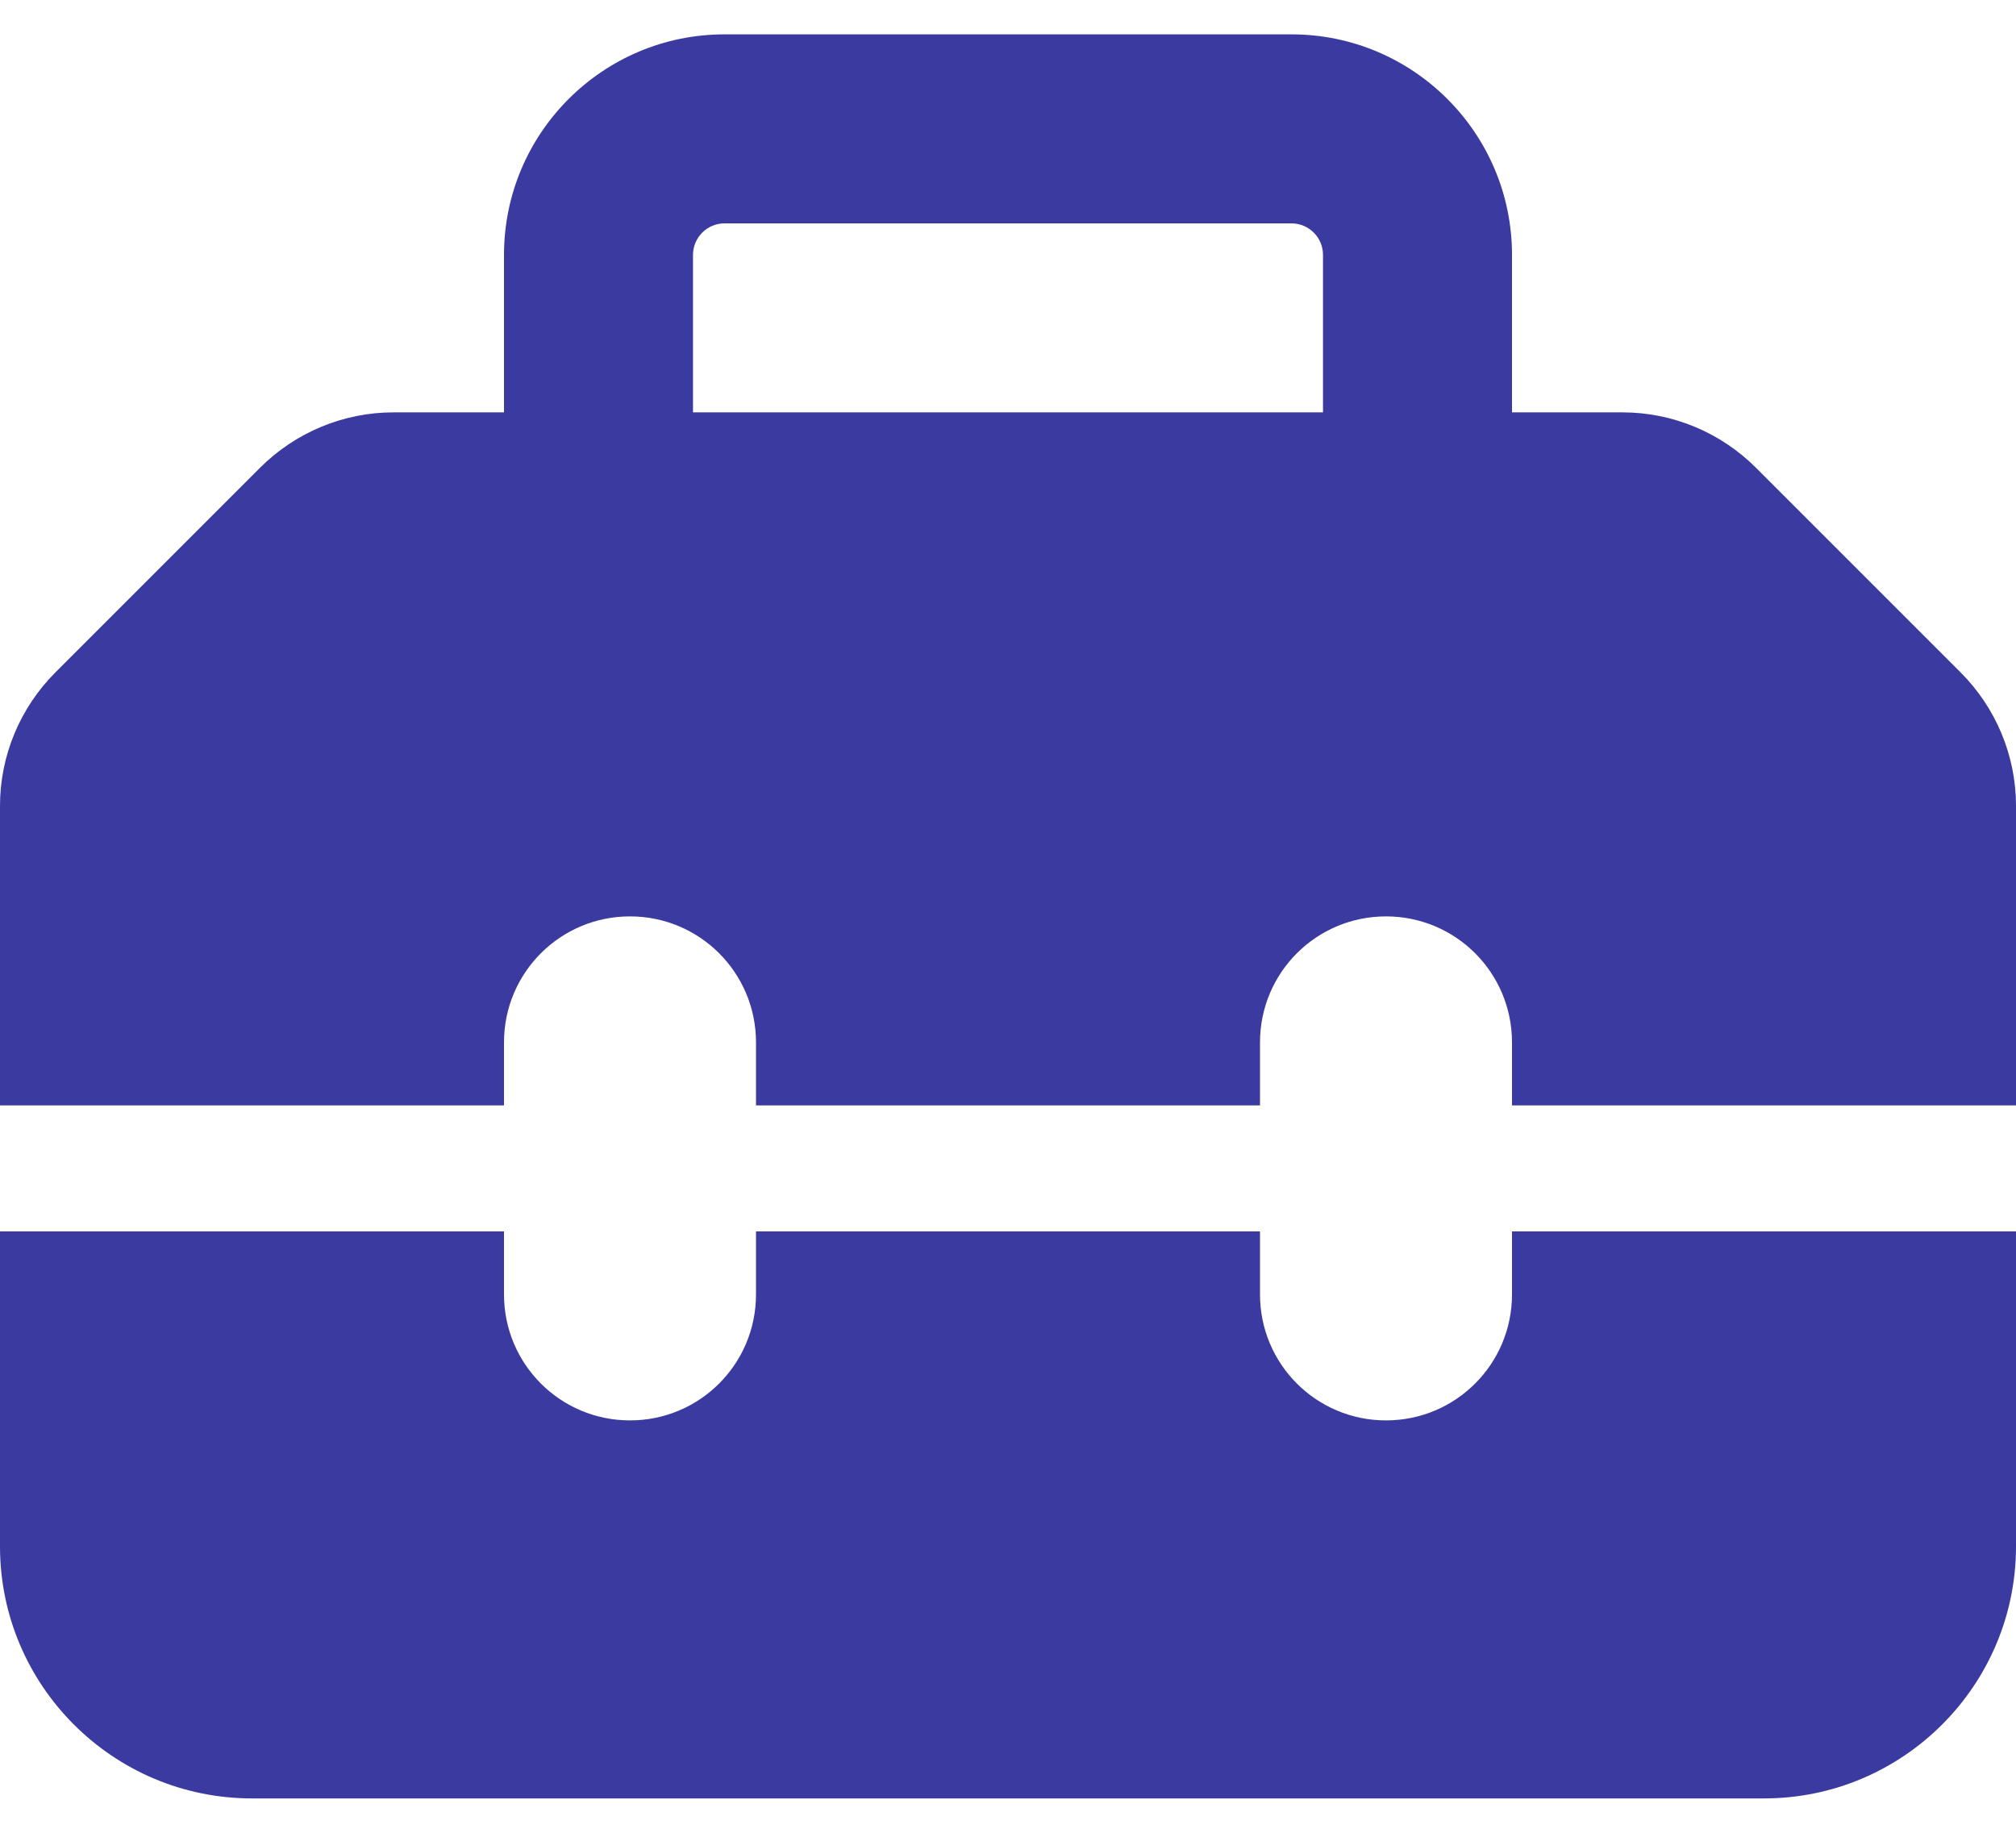 <svg width="44" height="40" viewBox="0 0 44 40" fill="none" xmlns="http://www.w3.org/2000/svg">
<path d="M15.125 5.562V9H28.875V5.562C28.875 5.184 28.566 4.875 28.188 4.875H15.812C15.434 4.875 15.125 5.184 15.125 5.562ZM11 9V5.562C11 2.907 13.157 0.75 15.812 0.75H28.188C30.843 0.75 33 2.907 33 5.562V9H35.415C36.506 9 37.555 9.438 38.328 10.212L42.788 14.672C43.562 15.445 44 16.494 44 17.585V24.125H33V22.75C33 21.229 31.771 20 30.25 20C28.729 20 27.5 21.229 27.5 22.75V24.125H16.5V22.75C16.5 21.229 15.271 20 13.75 20C12.229 20 11 21.229 11 22.75V24.125H0V17.585C0 16.494 0.438 15.445 1.212 14.672L5.672 10.212C6.445 9.438 7.494 9 8.585 9H11ZM0 33.75V26.875H11V28.25C11 29.771 12.229 31 13.75 31C15.271 31 16.5 29.771 16.5 28.25V26.875H27.5V28.25C27.5 29.771 28.729 31 30.25 31C31.771 31 33 29.771 33 28.25V26.875H44V33.75C44 36.784 41.534 39.25 38.5 39.25H5.5C2.466 39.25 0 36.784 0 33.75Z" fill="#3A3AA0"/>
</svg>

